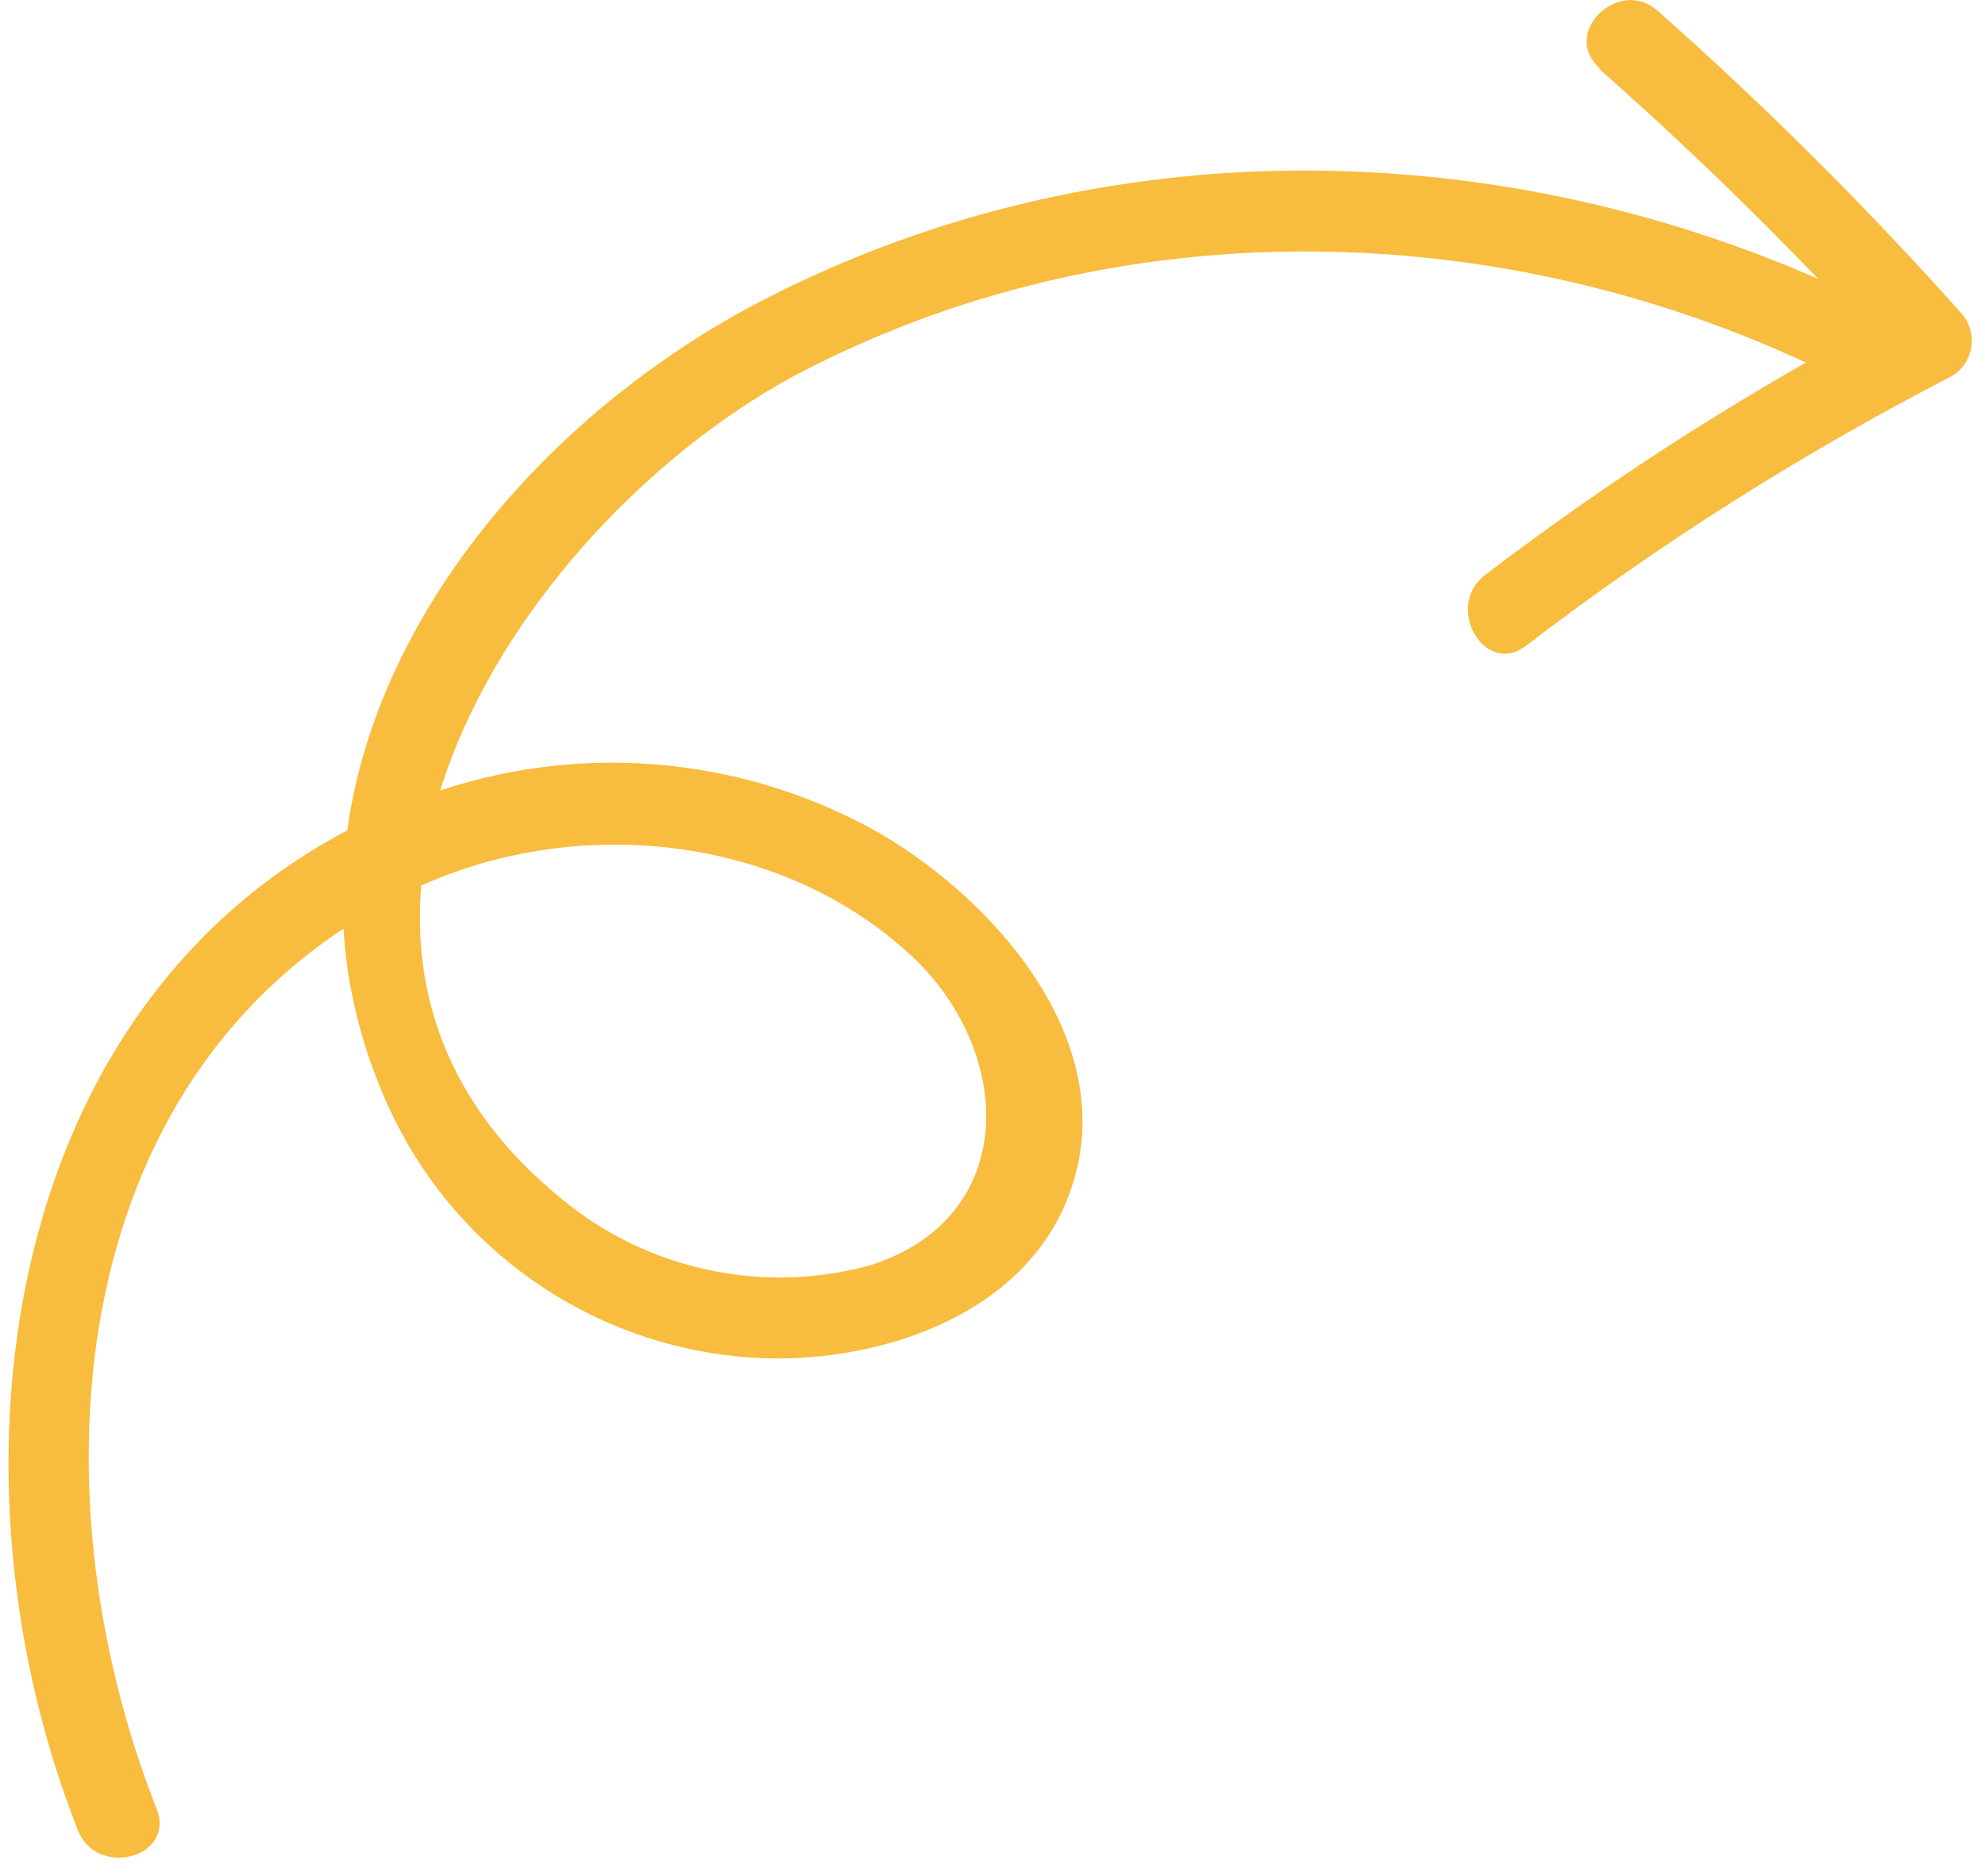<svg xmlns="http://www.w3.org/2000/svg" width="73" height="69" viewBox="0 0 73 69" fill="none"><path d="M5.758 66.524C1.128 54.774 2.258 39.084 14.958 32.824C20.858 29.904 28.598 30.584 33.508 35.144C37.318 38.684 37.508 44.794 32.008 46.534C30.077 47.067 28.046 47.13 26.086 46.717C24.125 46.305 22.292 45.43 20.738 44.164C8.828 34.594 19.298 18.884 29.648 13.594C41.648 7.444 56.118 8.014 67.968 14.094C69.688 14.974 71.208 12.384 69.488 11.504C56.638 4.914 41.098 4.334 28.128 11.004C17.558 16.424 8.818 28.594 14.268 40.664C15.431 43.236 17.261 45.451 19.568 47.077C21.875 48.704 24.575 49.683 27.388 49.914C31.948 50.294 37.768 48.514 39.388 43.734C41.278 38.274 36.448 32.904 32.008 30.454C29.533 29.118 26.804 28.318 23.999 28.108C21.193 27.897 18.375 28.281 15.728 29.234C0.158 34.894 -2.552 53.594 2.868 67.324C3.568 69.094 6.468 68.324 5.758 66.524Z" fill="#F8BC3E"></path><path d="M58.788 2.514C62.725 5.986 66.455 9.686 69.958 13.594L70.268 11.244C64.768 14.082 59.528 17.398 54.608 21.154C53.098 22.314 54.608 24.924 56.128 23.744C61.042 19.986 66.28 16.67 71.778 13.834C71.975 13.717 72.142 13.556 72.267 13.365C72.393 13.173 72.473 12.956 72.503 12.729C72.533 12.502 72.511 12.272 72.439 12.054C72.367 11.837 72.248 11.639 72.088 11.474C68.597 7.567 64.881 3.868 60.958 0.394C59.518 -0.876 57.378 1.244 58.838 2.514H58.788Z" fill="#F8BC3E"></path></svg>